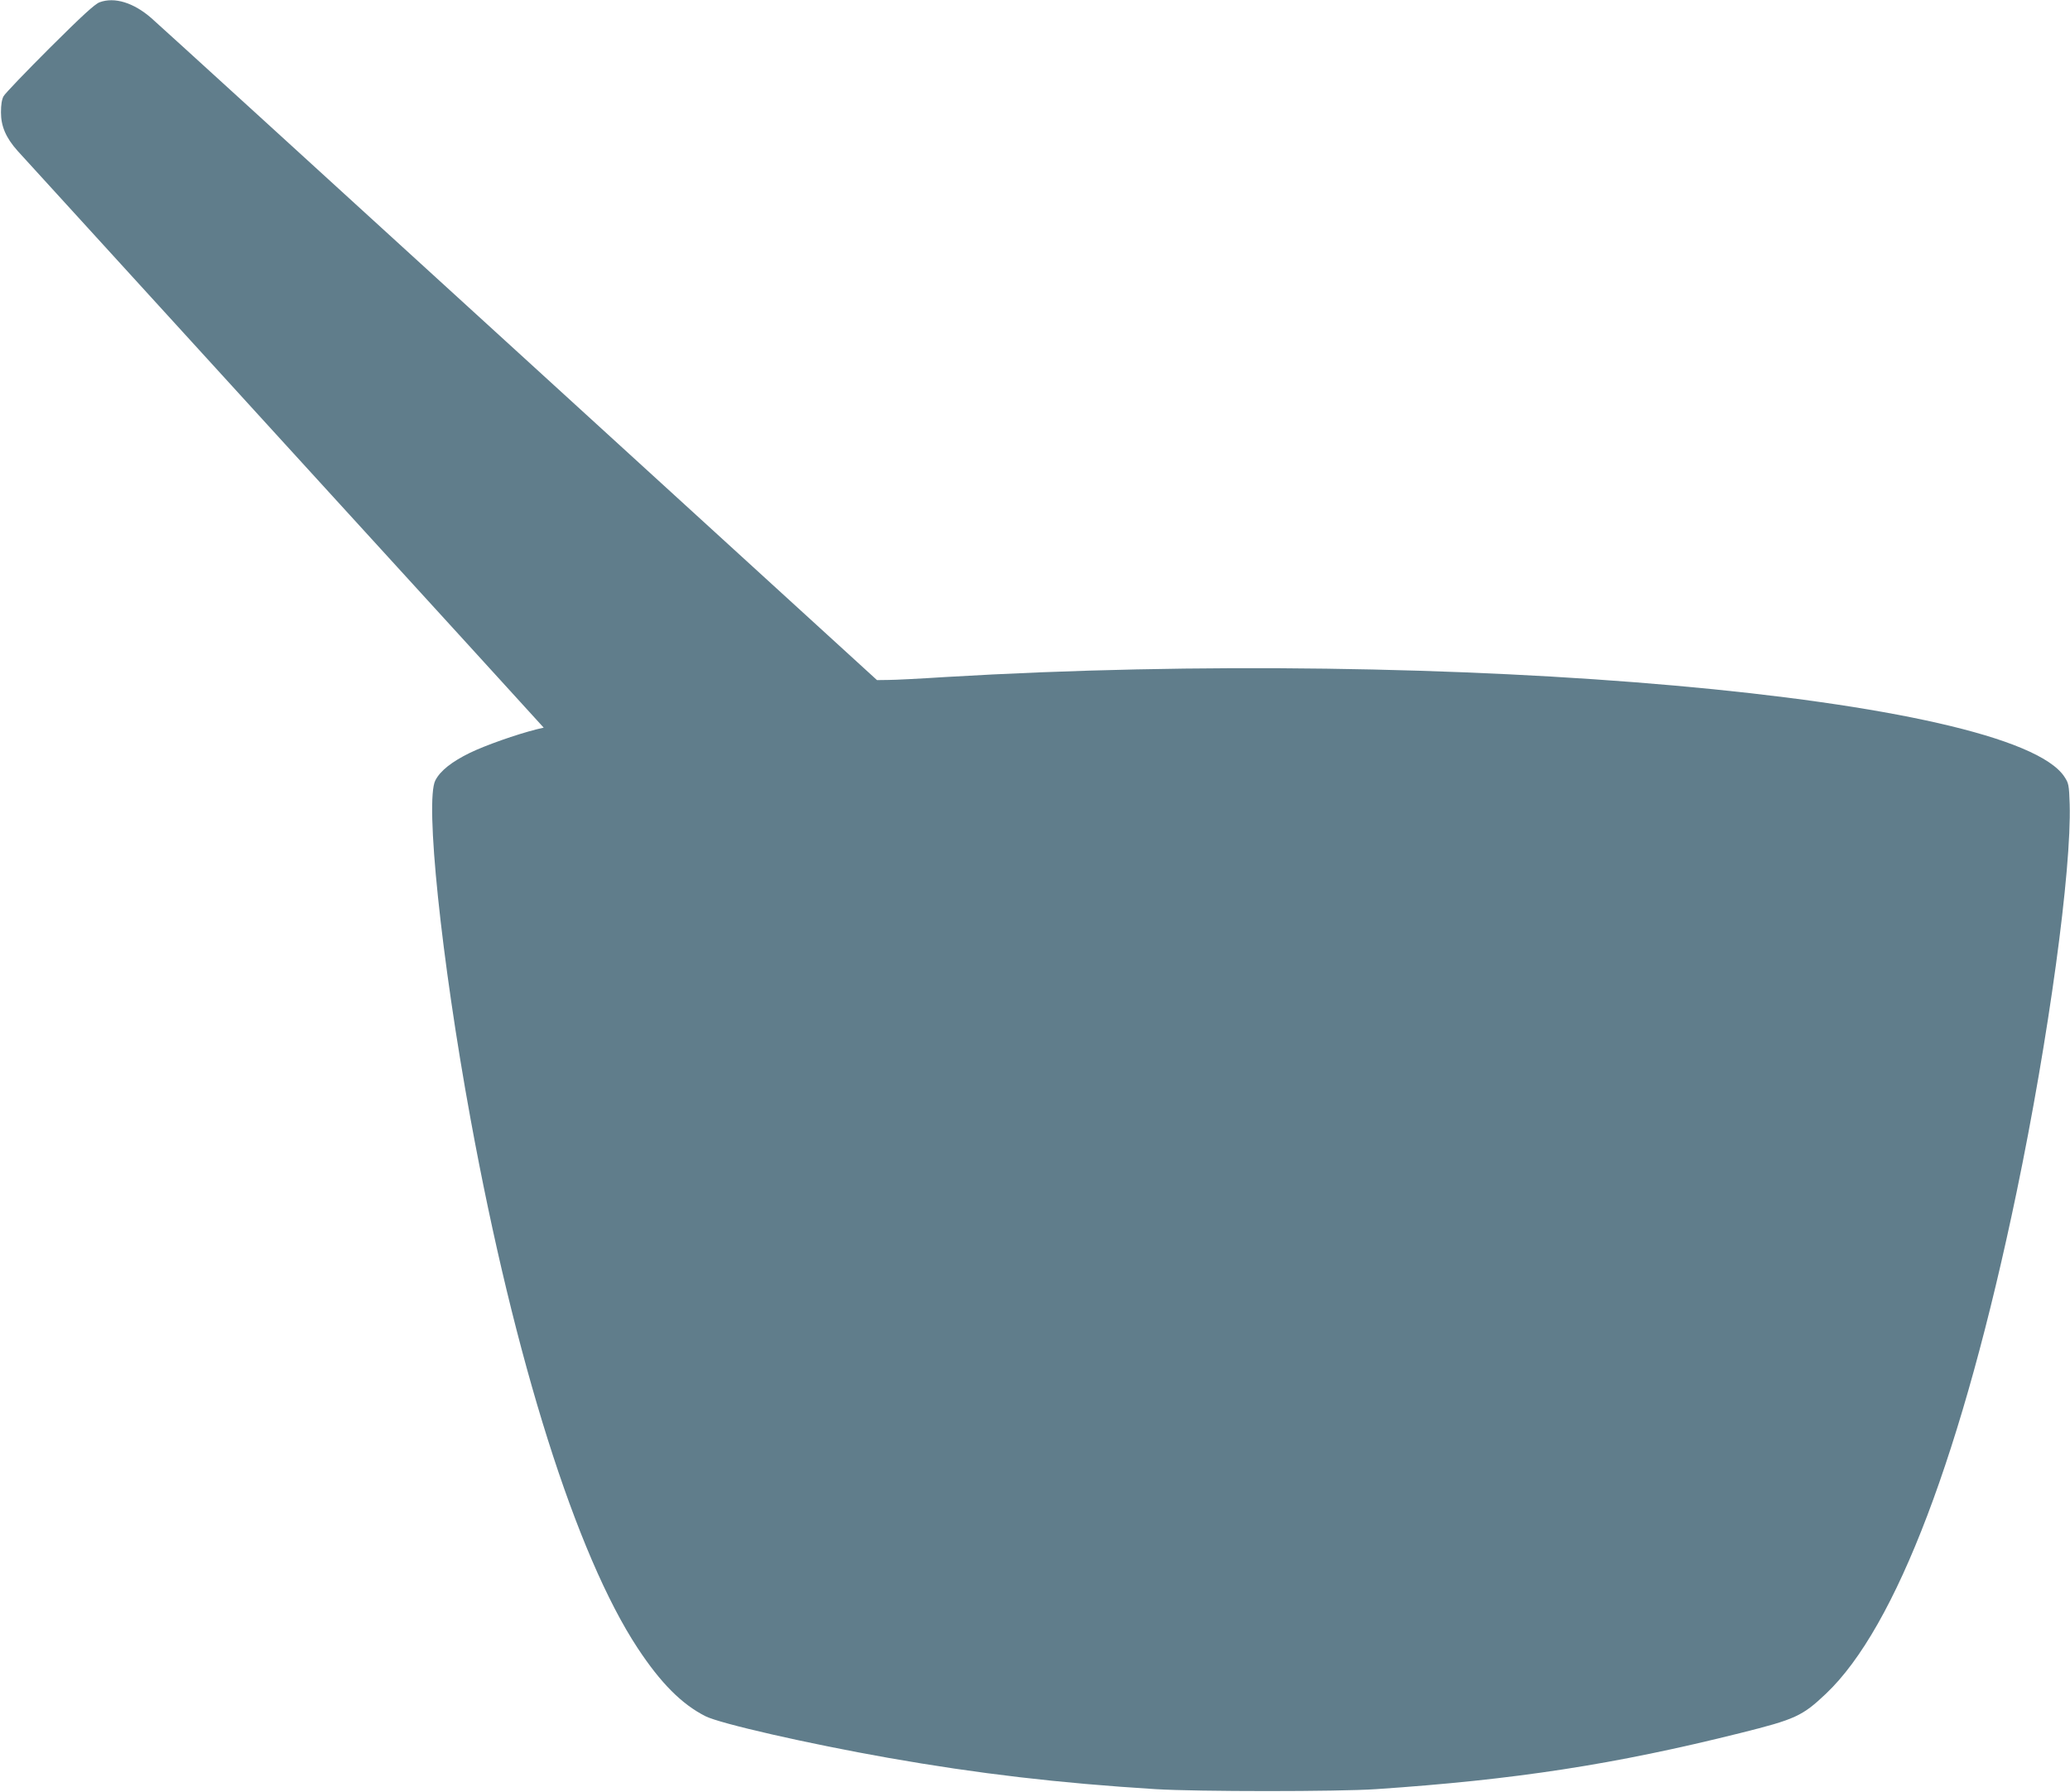 <?xml version="1.0" standalone="no"?>
<!DOCTYPE svg PUBLIC "-//W3C//DTD SVG 20010904//EN"
 "http://www.w3.org/TR/2001/REC-SVG-20010904/DTD/svg10.dtd">
<svg version="1.0" xmlns="http://www.w3.org/2000/svg"
 width="1280pt" height="1108pt" viewBox="0 0 1280 1108"
 preserveAspectRatio="xMidYMid meet">
<g transform="translate(0,1108) scale(0.1,-0.1)"
fill="#607d8b" stroke="none">
<path d="M616 11066 c-30 -11 -110 -85 -309 -283 -147 -147 -276 -281 -285
-298 -11 -20 -16 -53 -16 -100 0 -85 30 -156 102 -237 26 -29 760 -833 1631
-1788 871 -954 1593 -1745 1603 -1757 l20 -22 -43 -10 c-127 -32 -317 -99
-414 -146 -112 -55 -182 -110 -213 -170 -65 -126 36 -1102 218 -2095 273
-1491 654 -2695 1033 -3270 143 -217 273 -347 419 -421 91 -46 635 -170 1133
-258 551 -97 1053 -156 1650 -193 264 -16 1126 -16 1365 0 859 58 1476 153
2252 347 341 85 383 105 529 243 433 410 844 1492 1179 3102 198 952 340 1991
328 2398 -4 120 -6 129 -33 170 -327 494 -3788 802 -6920 616 -154 -10 -312
-18 -351 -18 l-71 -1 -2213 2020 c-1217 1111 -2240 2044 -2274 2073 -110 96
-228 132 -320 98z"/>
</g>
</svg>
